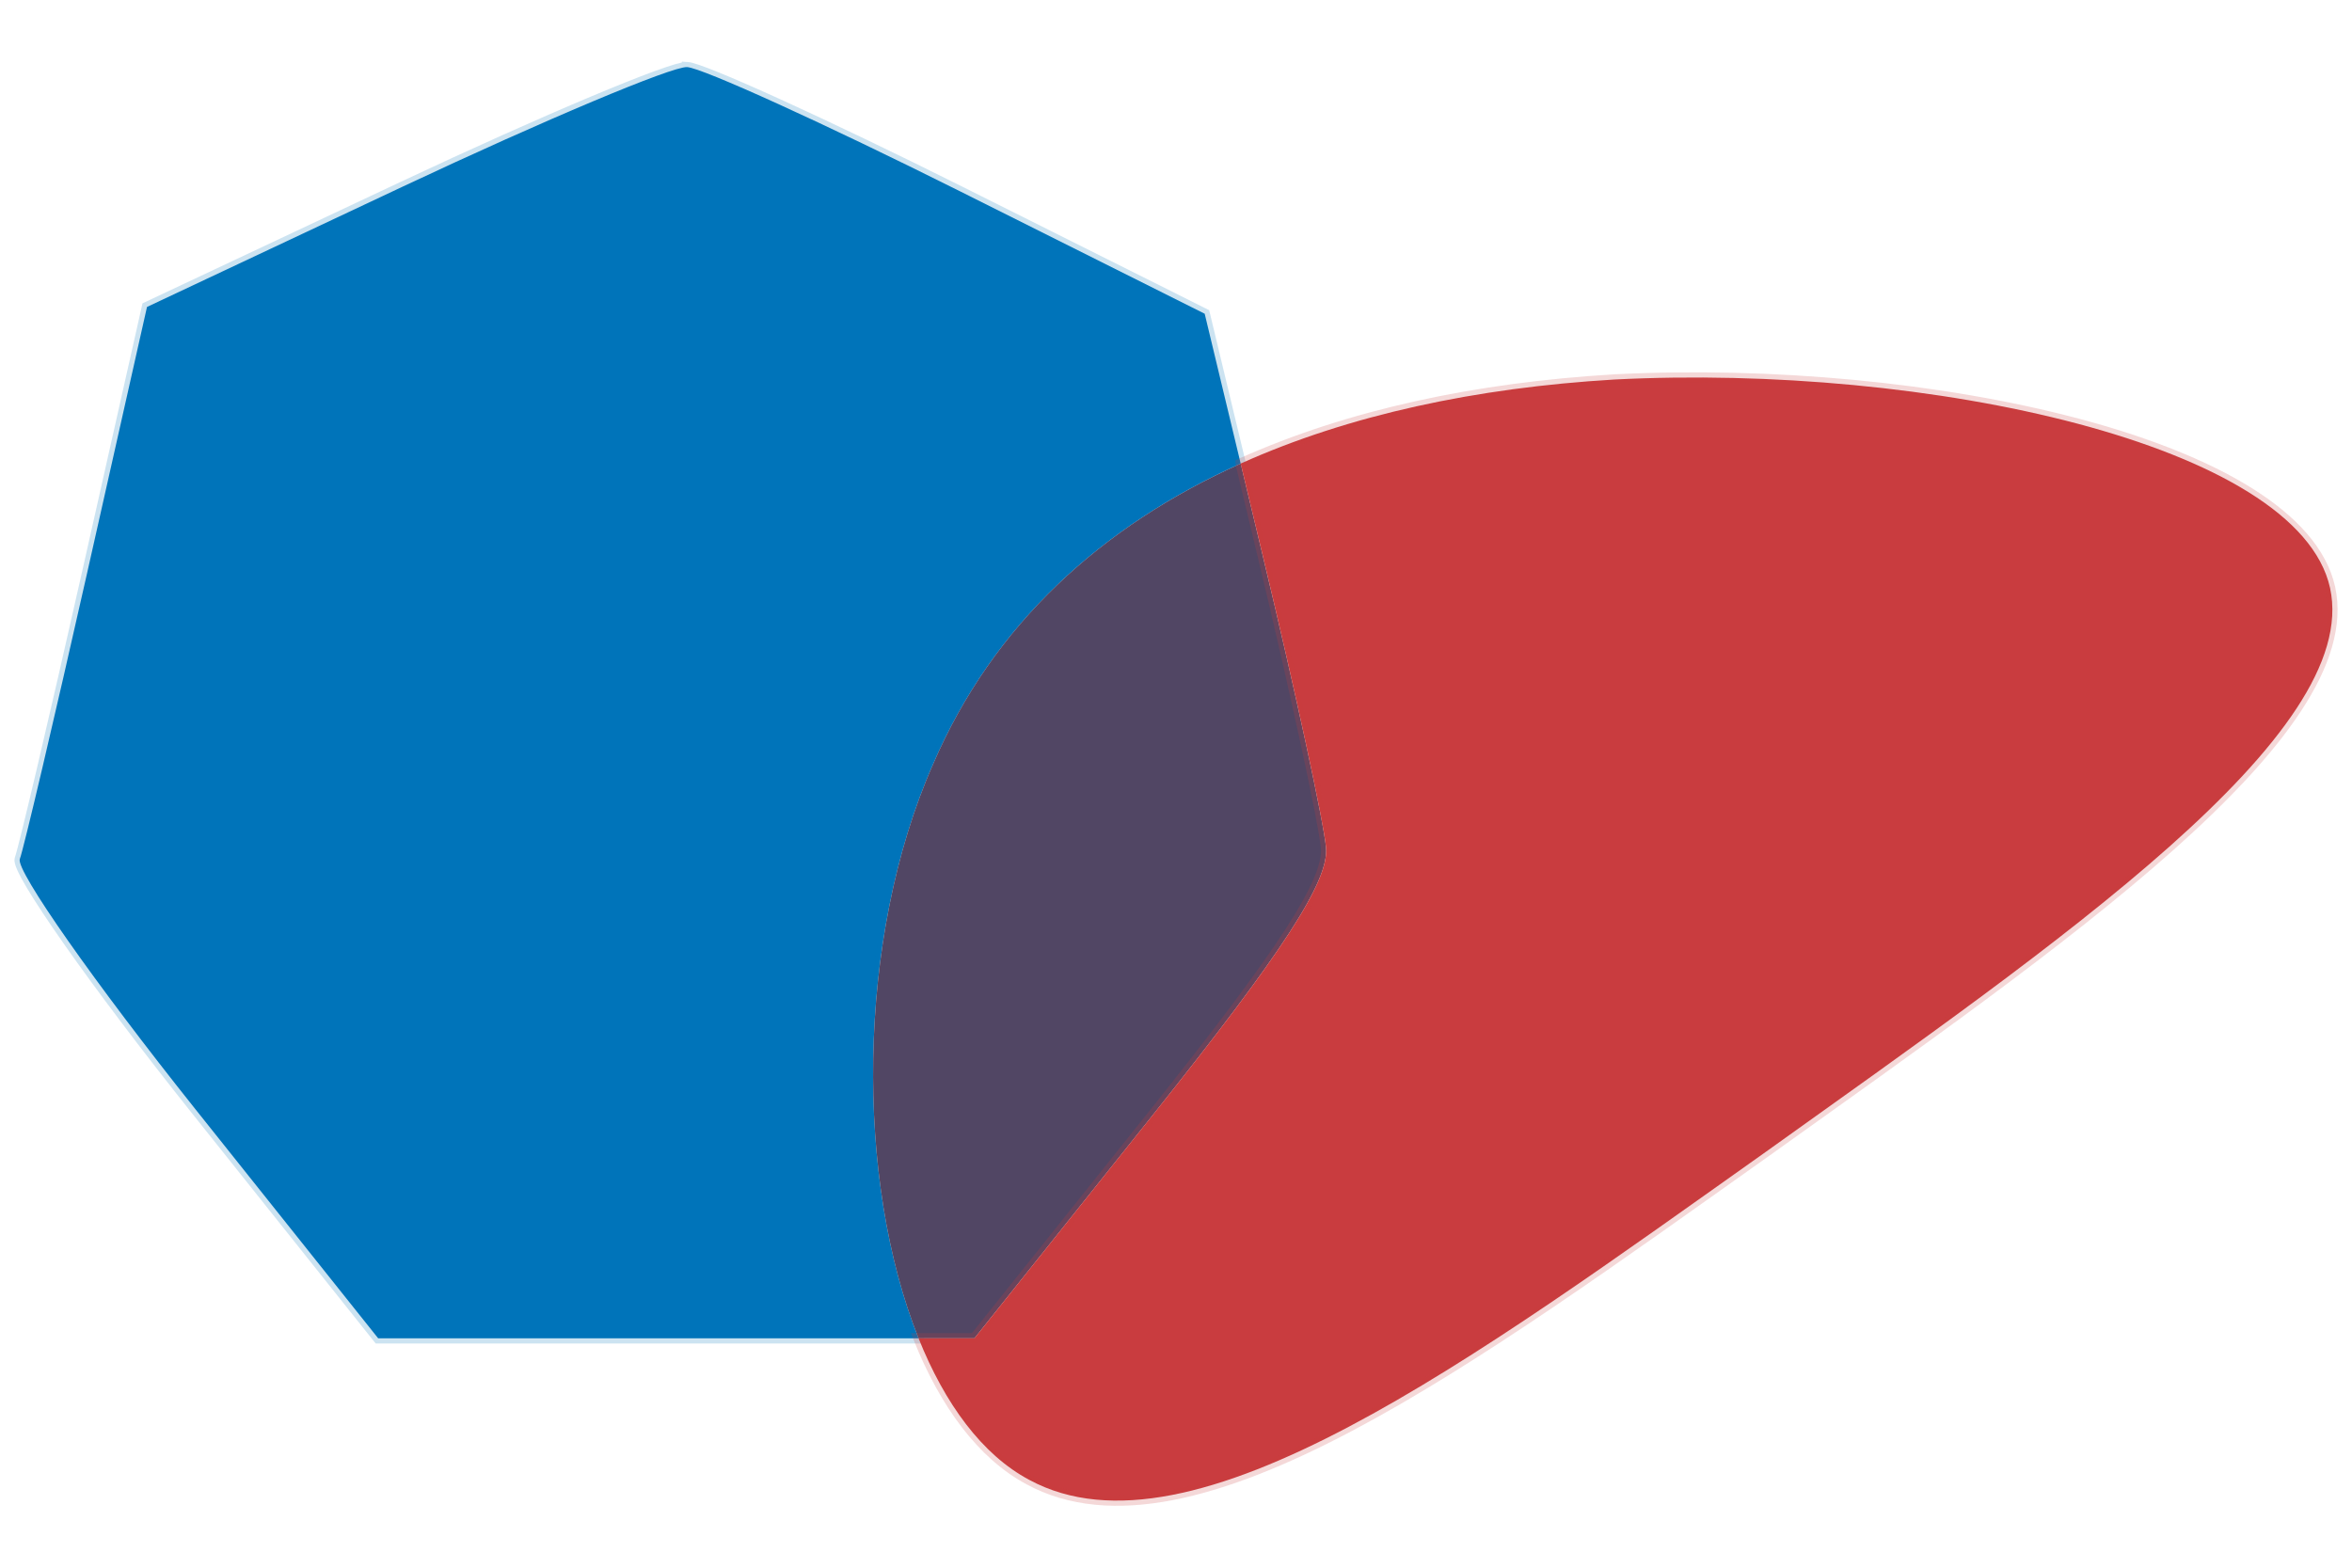 <svg xmlns="http://www.w3.org/2000/svg" width="60mm" height="40mm" viewBox="0 0 60 40"><path d="M17.527 1.712c-.383-.02-3.639 1.35-7.237 3.042L3.75 7.832l-1.526 6.782C1.384 18.344.61 21.632.505 21.92c-.106.289 1.908 3.158 4.476 6.377l4.667 5.851h13.785c-1.606-4.01-1.602-10.178.37-14.65 1.533-3.564 4.294-6.072 7.847-7.67l-.918-3.823-6.254-3.13c-3.44-1.72-6.568-3.144-6.951-3.163Z" style="fill:#0074ba;stroke-width:.265;stroke:#0074ba;stroke-opacity:.2;stroke-dasharray:none"/><path d="M31.65 11.829c-3.553 1.597-6.314 4.105-7.847 7.668-1.972 4.473-1.976 10.641-.37 14.651h1.424l4.537-5.68c3.343-4.187 4.509-5.986 4.433-6.84-.056-.638-.776-3.964-1.6-7.391z" style="fill:#514664;fill-opacity:1;stroke-width:0"/><path d="m31.65 11.829.578 2.408c.823 3.427 1.543 6.753 1.6 7.39.075.855-1.09 2.654-4.434 6.84l-4.537 5.681h-1.424c.67 1.672 1.62 2.97 2.823 3.611 4.156 2.249 11.311-3.066 18.807-8.381C52.49 24.063 60.257 18.748 59.44 15c-.818-3.68-10.29-5.725-18.262-5.316-3.519.209-6.763.9-9.528 2.144Z" style="fill:#c93c3f;stroke-width:.265;stroke:#c93c3f;stroke-opacity:.2;stroke-dasharray:none"/></svg>